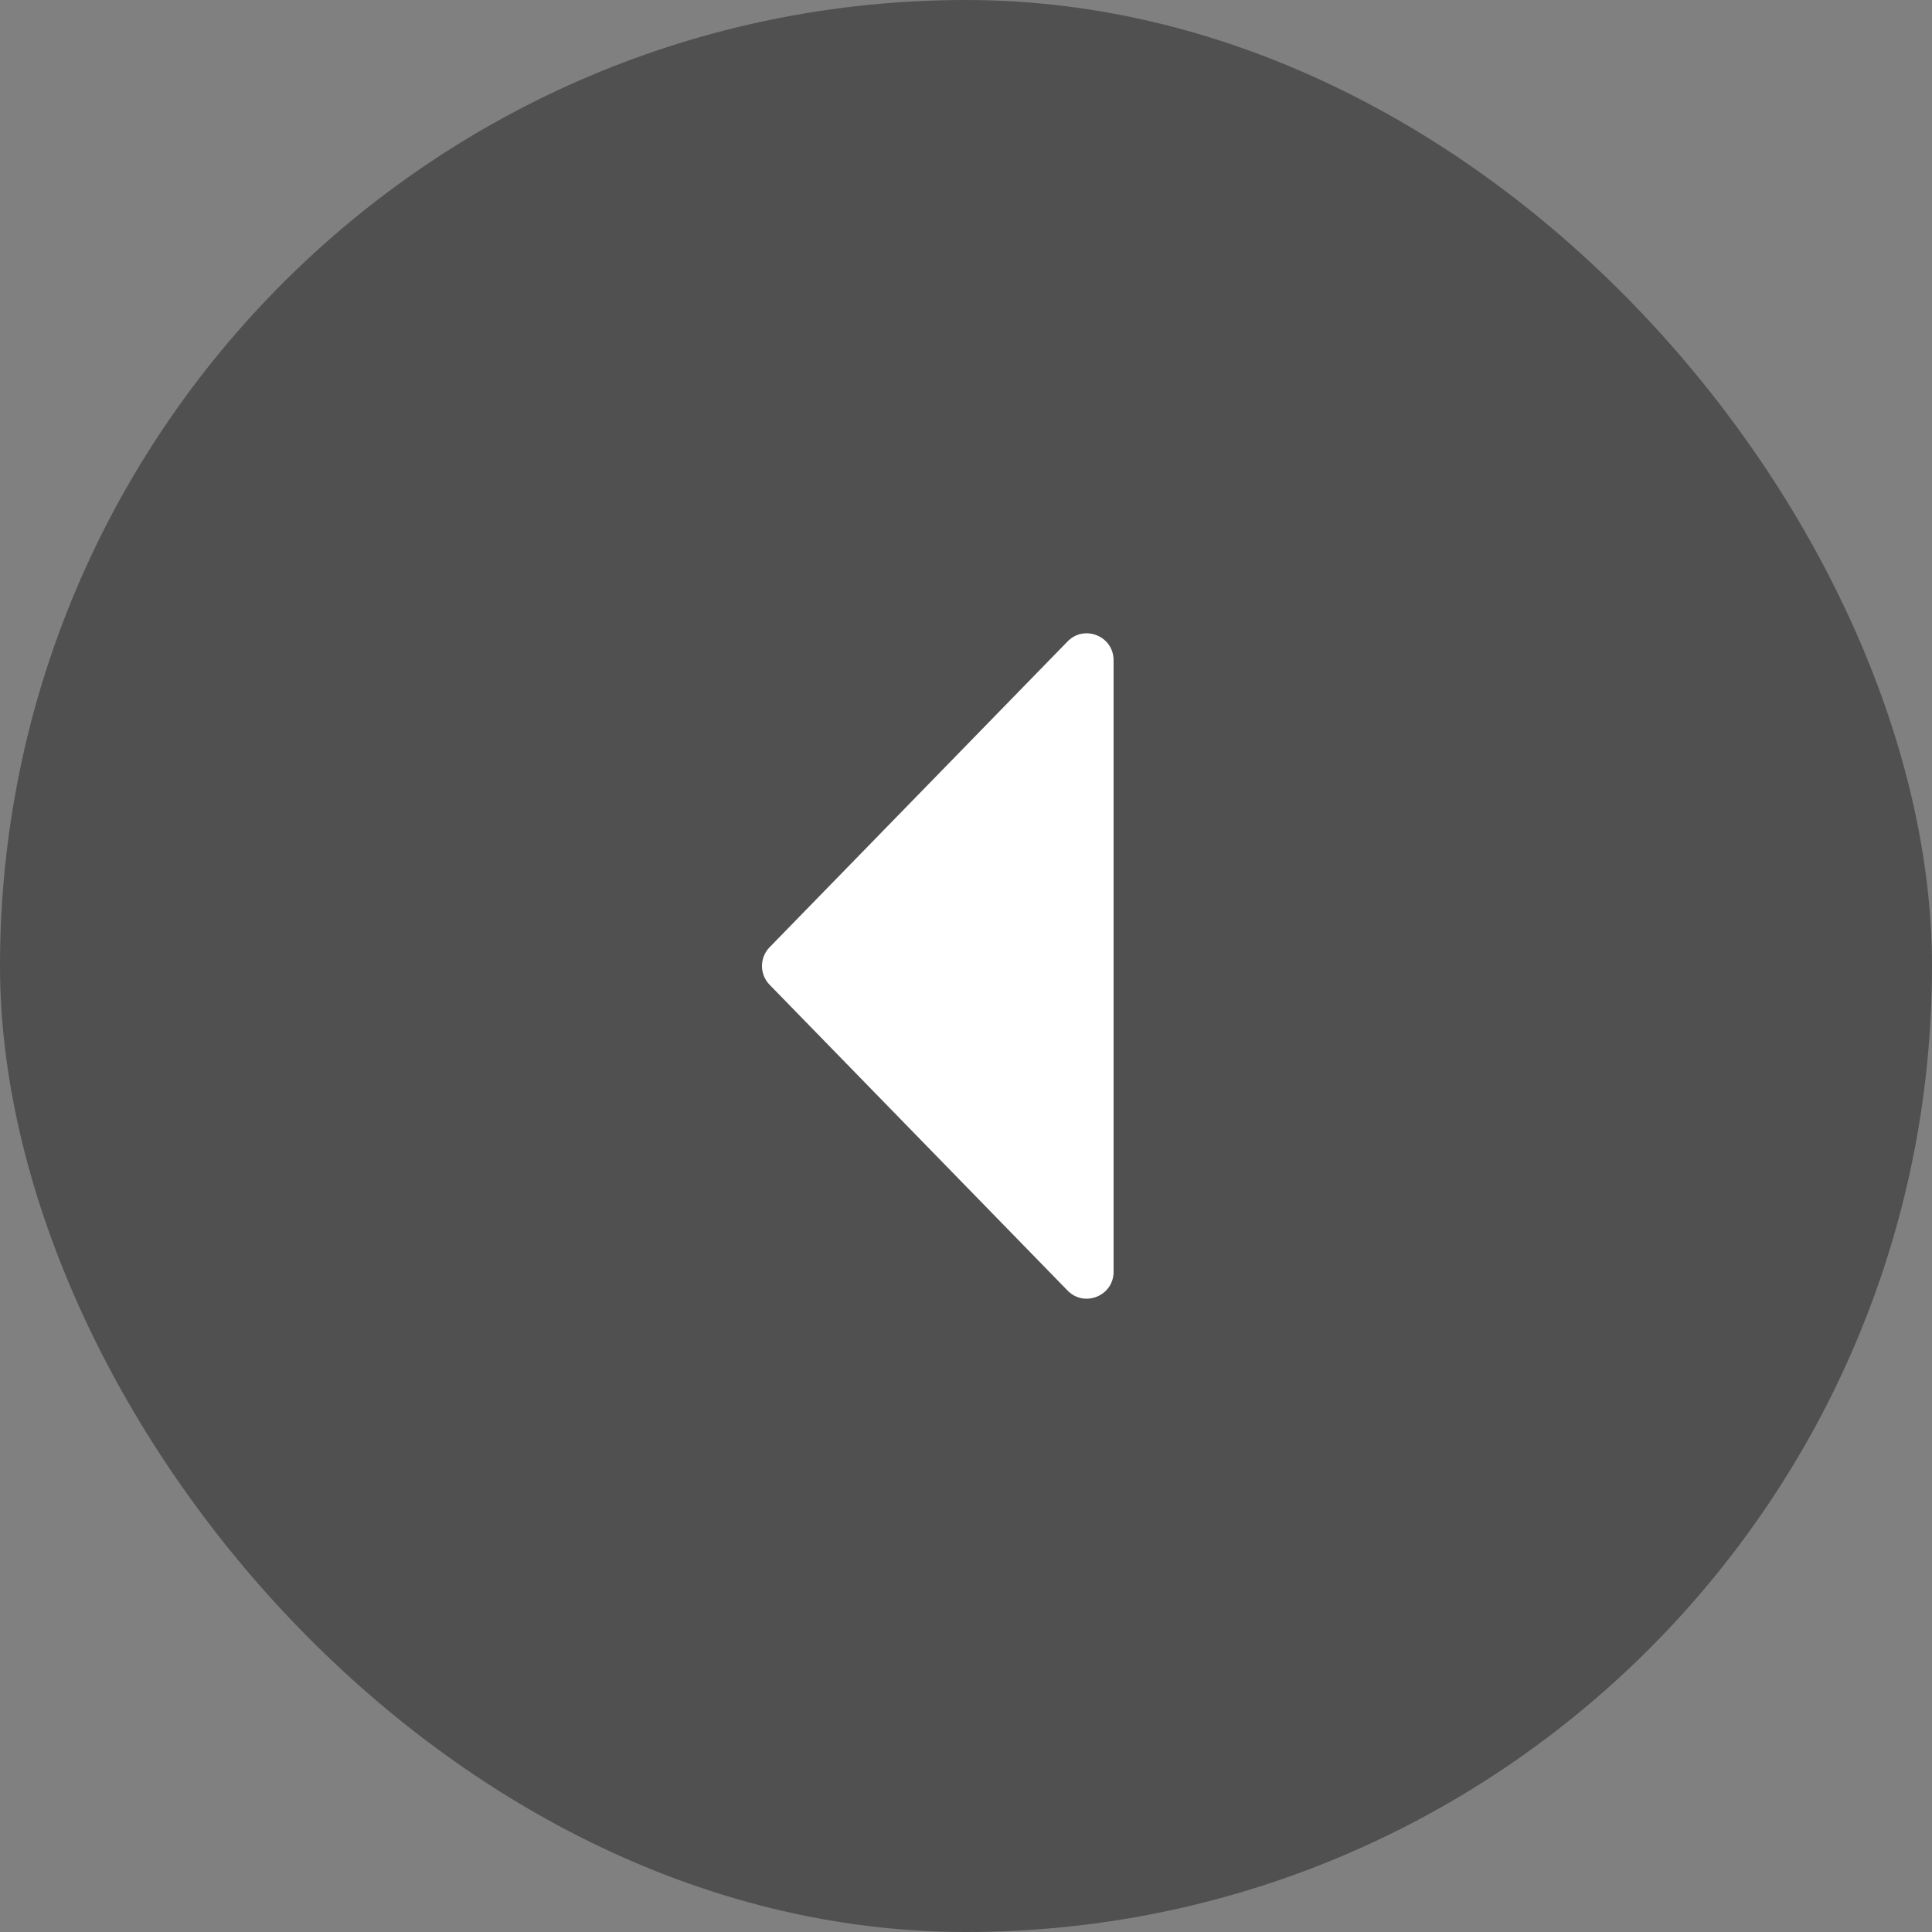 <svg width="36" height="36" viewBox="0 0 36 36" fill="none" xmlns="http://www.w3.org/2000/svg">
<rect x="0" y="0" width="36" height="36" fill="#808080" stroke="none"/>
<rect x="36" y="36" width="36" height="36" rx="18" transform="rotate(-180 36 36)" fill="#505050"/>
<path d="M14.34 18.349C14.151 18.155 14.151 17.845 14.34 17.651L19.892 11.953C20.205 11.631 20.75 11.853 20.75 12.302L20.75 23.698C20.75 24.147 20.205 24.369 19.892 24.047L14.34 18.349Z" fill="white"/>
</svg>
